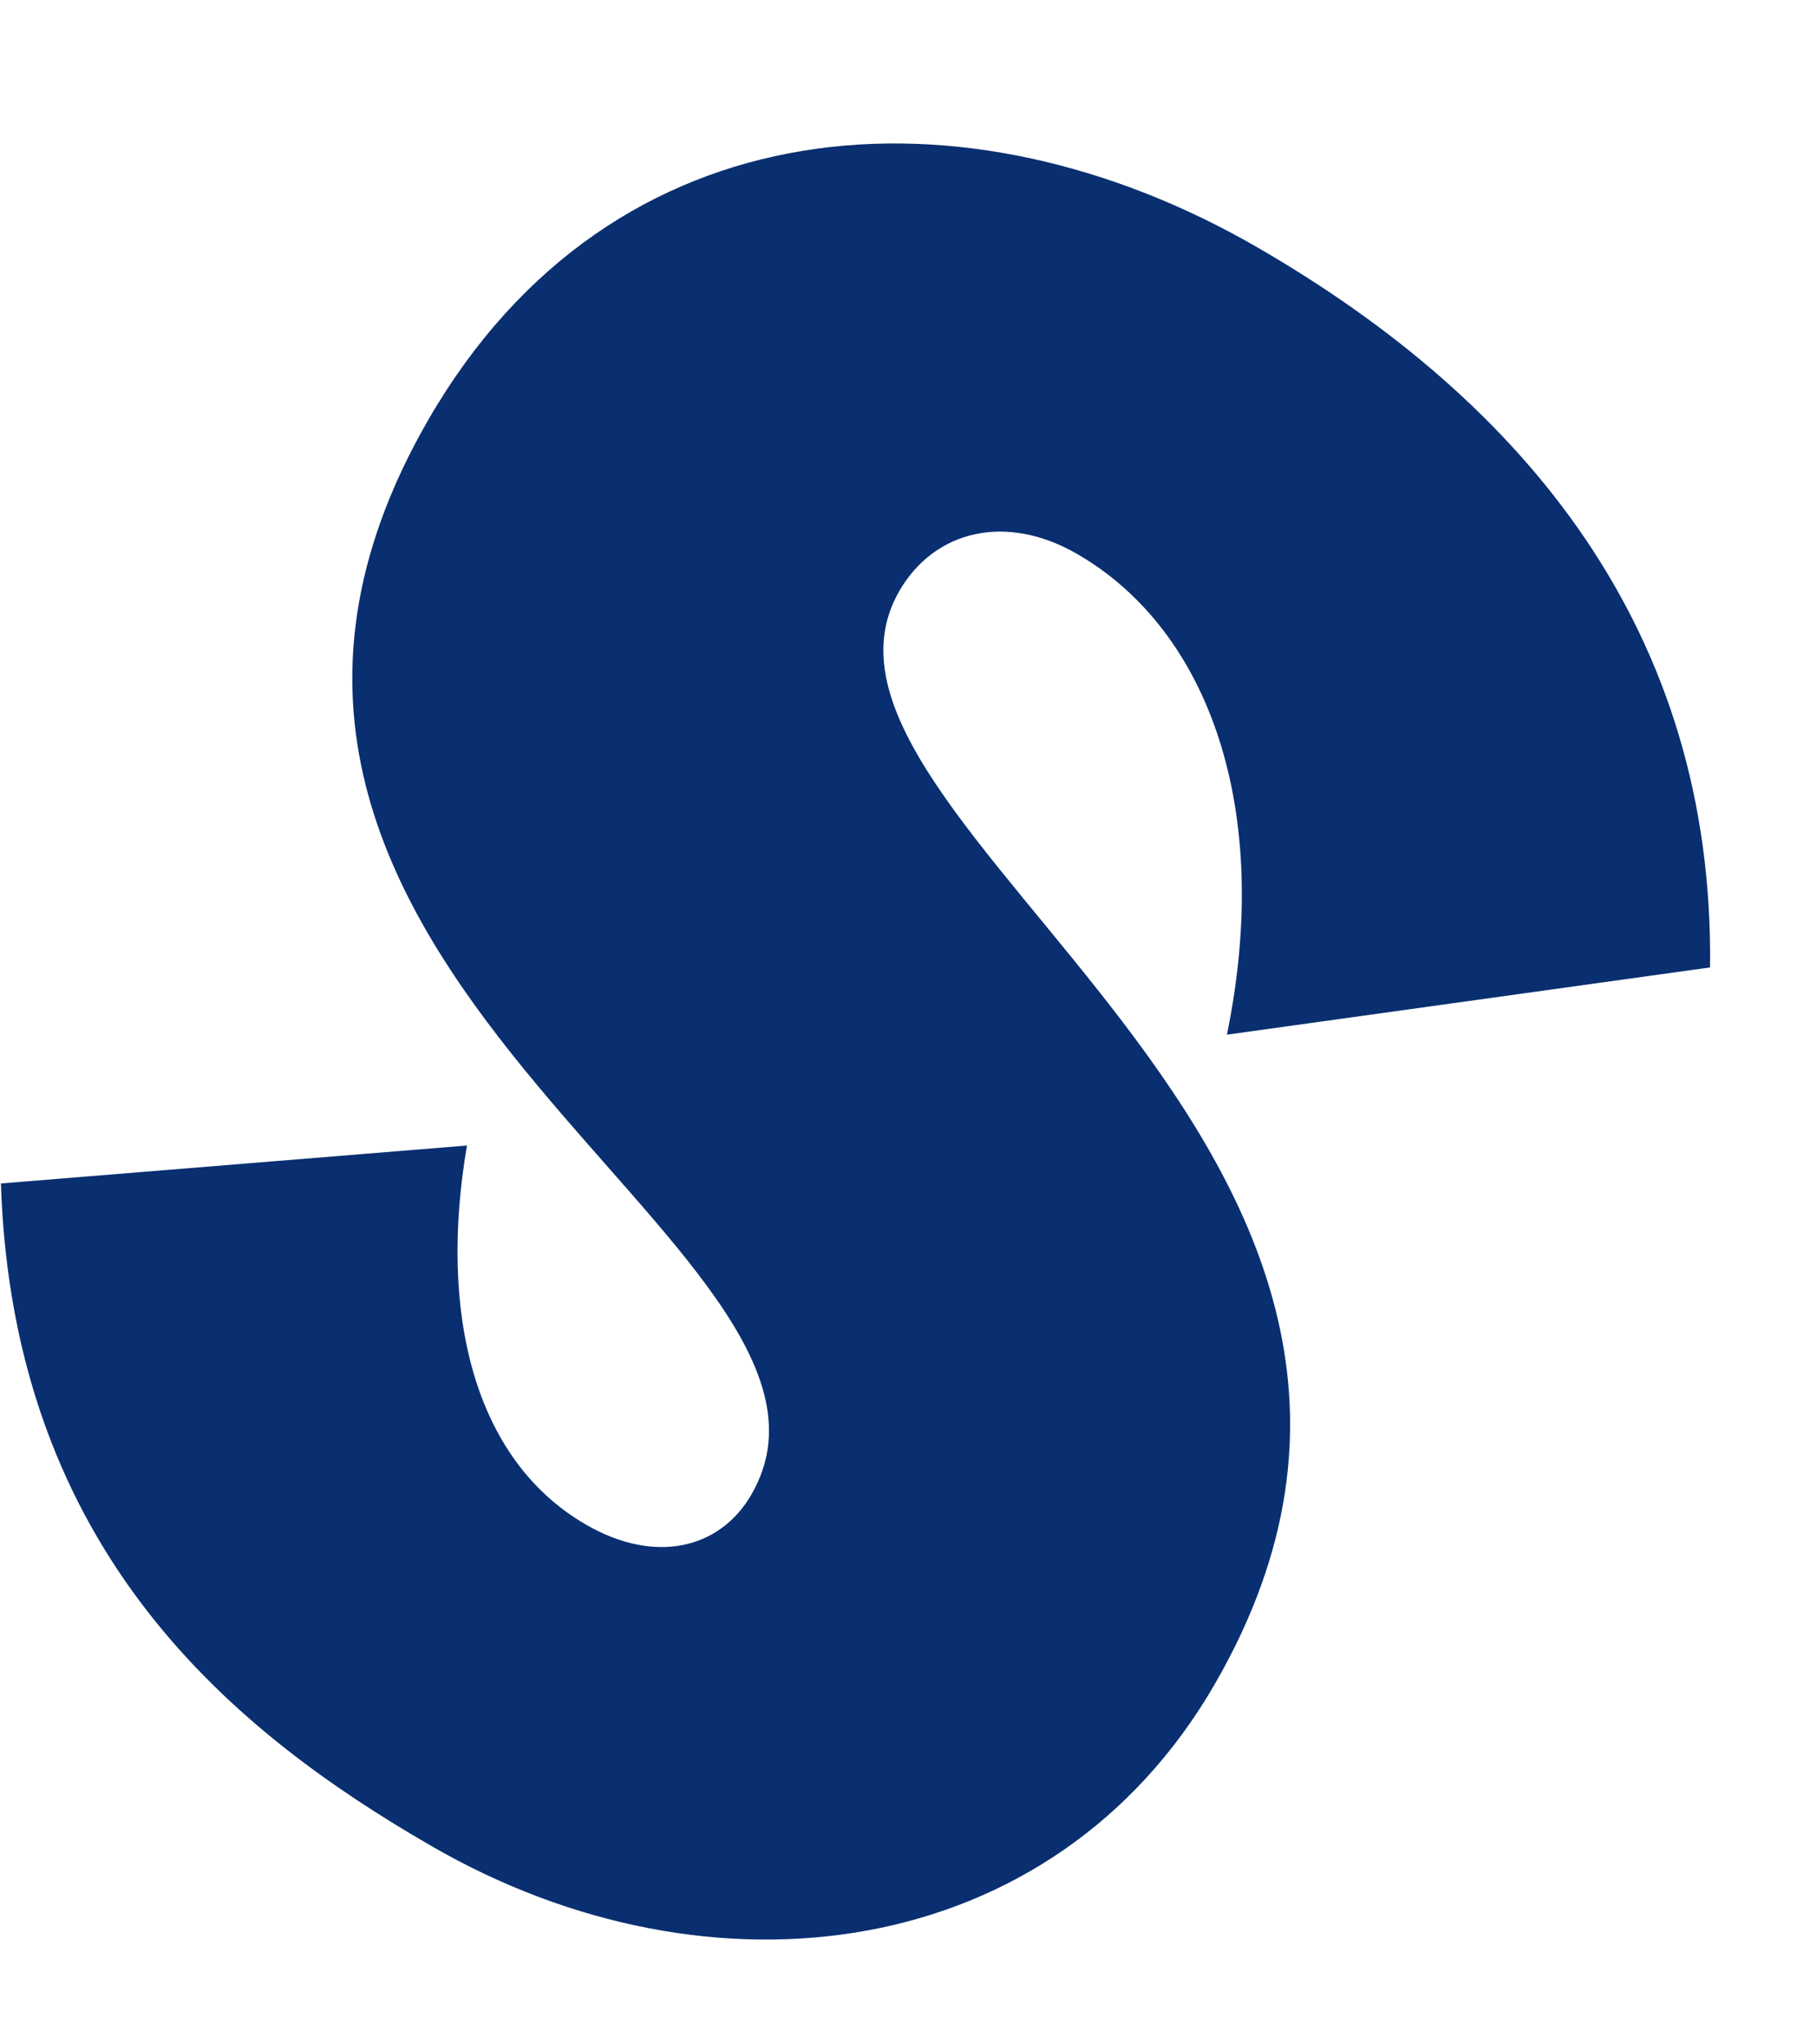 <?xml version="1.0" encoding="UTF-8" standalone="no"?><svg width='8' height='9' viewBox='0 0 8 9' fill='none' xmlns='http://www.w3.org/2000/svg'>
<path d='M5.536 1.089C6.716 1.771 7.548 2.781 7.529 4.259L5.402 4.555C5.605 3.565 5.324 2.775 4.743 2.439C4.43 2.258 4.115 2.334 3.96 2.601C3.369 3.625 6.718 5.045 5.348 7.415C4.639 8.641 3.133 8.841 1.898 8.126C1.04 7.63 0.057 6.841 0.004 5.21L2.056 5.043C1.931 5.771 2.082 6.424 2.58 6.712C2.884 6.888 3.17 6.819 3.308 6.58C3.938 5.492 0.491 4.261 1.887 1.846C2.698 0.444 4.255 0.348 5.536 1.089Z' fill='#092F70'/>
</svg>

